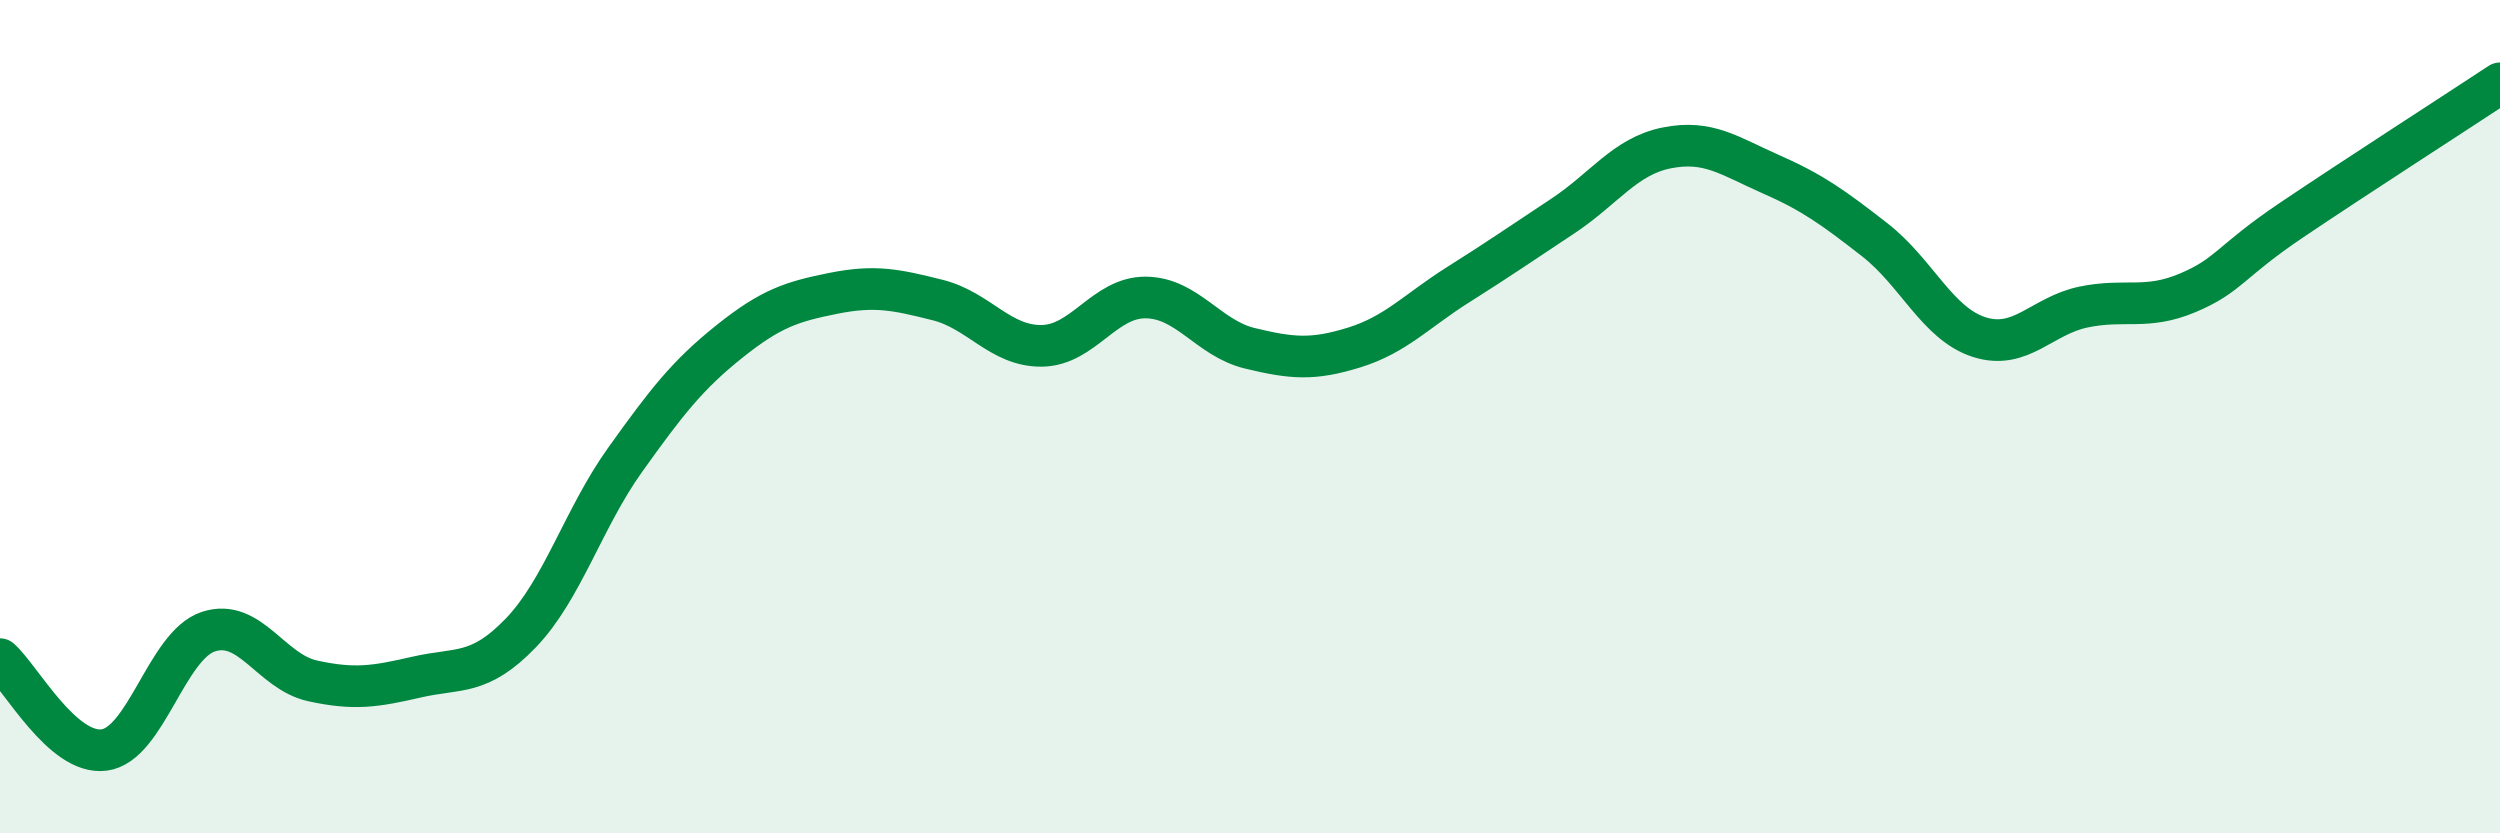 
    <svg width="60" height="20" viewBox="0 0 60 20" xmlns="http://www.w3.org/2000/svg">
      <path
        d="M 0,15.82 C 0.5,16.26 1.5,18.13 2.5,18 C 3.5,17.87 4,15.49 5,15.16 C 6,14.83 6.5,16.12 7.5,16.34 C 8.5,16.56 9,16.48 10,16.25 C 11,16.02 11.5,16.23 12.5,15.19 C 13.5,14.15 14,12.44 15,11.04 C 16,9.64 16.5,9 17.5,8.2 C 18.5,7.4 19,7.24 20,7.04 C 21,6.84 21.5,6.95 22.5,7.2 C 23.5,7.45 24,8.31 25,8.3 C 26,8.29 26.5,7.13 27.5,7.14 C 28.5,7.15 29,8.12 30,8.36 C 31,8.6 31.5,8.65 32.5,8.34 C 33.5,8.03 34,7.46 35,6.83 C 36,6.2 36.5,5.85 37.5,5.19 C 38.5,4.53 39,3.75 40,3.55 C 41,3.35 41.5,3.74 42.5,4.18 C 43.5,4.62 44,4.98 45,5.76 C 46,6.54 46.5,7.77 47.5,8.09 C 48.5,8.41 49,7.58 50,7.37 C 51,7.16 51.5,7.45 52.5,7.03 C 53.5,6.61 53.5,6.29 55,5.28 C 56.5,4.27 59,2.66 60,2L60 20L0 20Z"
        fill="#008740"
        opacity="0.1"
        stroke-linecap="round"
        stroke-linejoin="round"
      />
      <path
        d="M 0,15.82 C 0.5,16.26 1.5,18.13 2.5,18 C 3.5,17.87 4,15.49 5,15.16 C 6,14.83 6.5,16.12 7.5,16.34 C 8.5,16.56 9,16.48 10,16.25 C 11,16.02 11.5,16.23 12.5,15.19 C 13.5,14.15 14,12.44 15,11.04 C 16,9.64 16.5,9 17.5,8.2 C 18.5,7.4 19,7.24 20,7.04 C 21,6.84 21.5,6.95 22.5,7.2 C 23.5,7.45 24,8.31 25,8.3 C 26,8.29 26.5,7.13 27.5,7.14 C 28.5,7.15 29,8.12 30,8.36 C 31,8.6 31.5,8.65 32.5,8.34 C 33.5,8.03 34,7.46 35,6.83 C 36,6.2 36.5,5.85 37.5,5.19 C 38.5,4.53 39,3.75 40,3.55 C 41,3.35 41.5,3.74 42.5,4.18 C 43.5,4.62 44,4.98 45,5.76 C 46,6.54 46.5,7.77 47.5,8.09 C 48.5,8.41 49,7.58 50,7.37 C 51,7.16 51.5,7.45 52.5,7.03 C 53.5,6.61 53.5,6.29 55,5.28 C 56.5,4.27 59,2.66 60,2"
        stroke="#008740"
        stroke-width="1"
        fill="none"
        stroke-linecap="round"
        stroke-linejoin="round"
      />
    </svg>
  